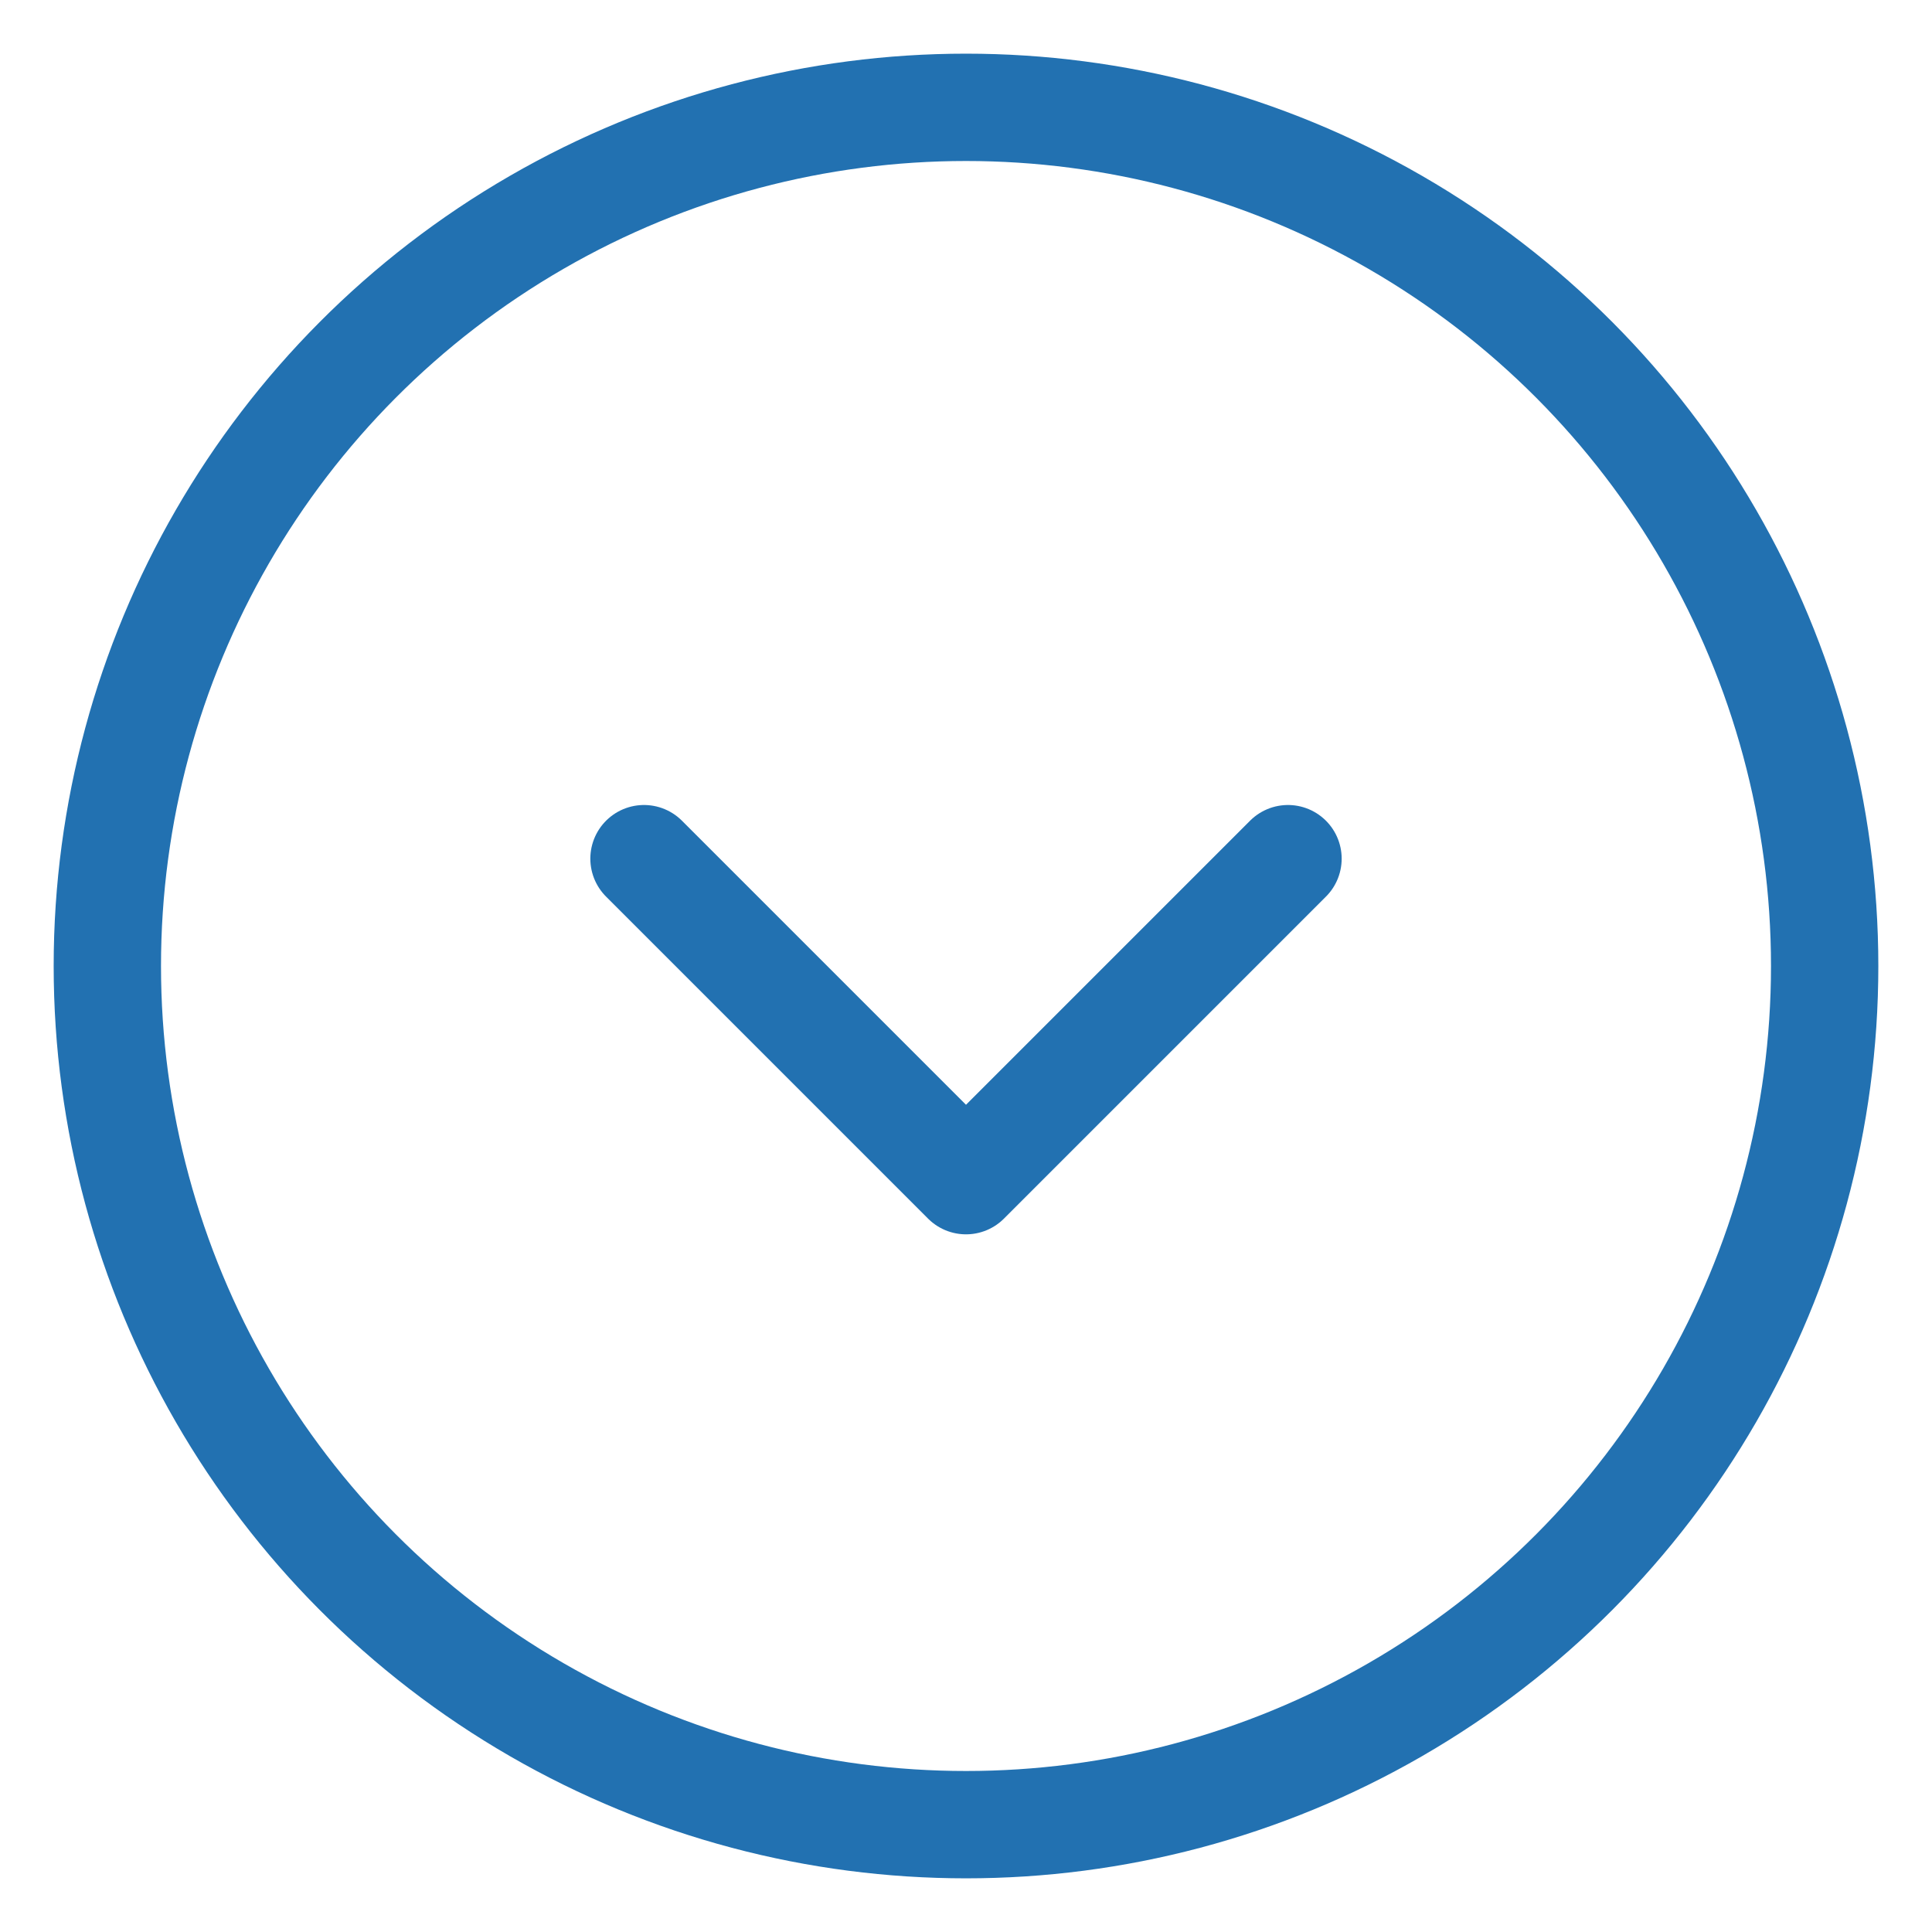 <svg xmlns="http://www.w3.org/2000/svg" width="36px" height="36px" viewBox="0 0 36 36">
  <!-- Circle with stroke only -->
  <circle cx="18" cy="18" r="16" fill="none" stroke="#2271b1" stroke-width="2" />
  
  <!-- Down-facing chevron centered within the circle -->
  <polyline points="12,16 18,22 24,16" fill="none" stroke="#2271b1" stroke-width="2" stroke-linecap="round" stroke-linejoin="round" />
</svg>